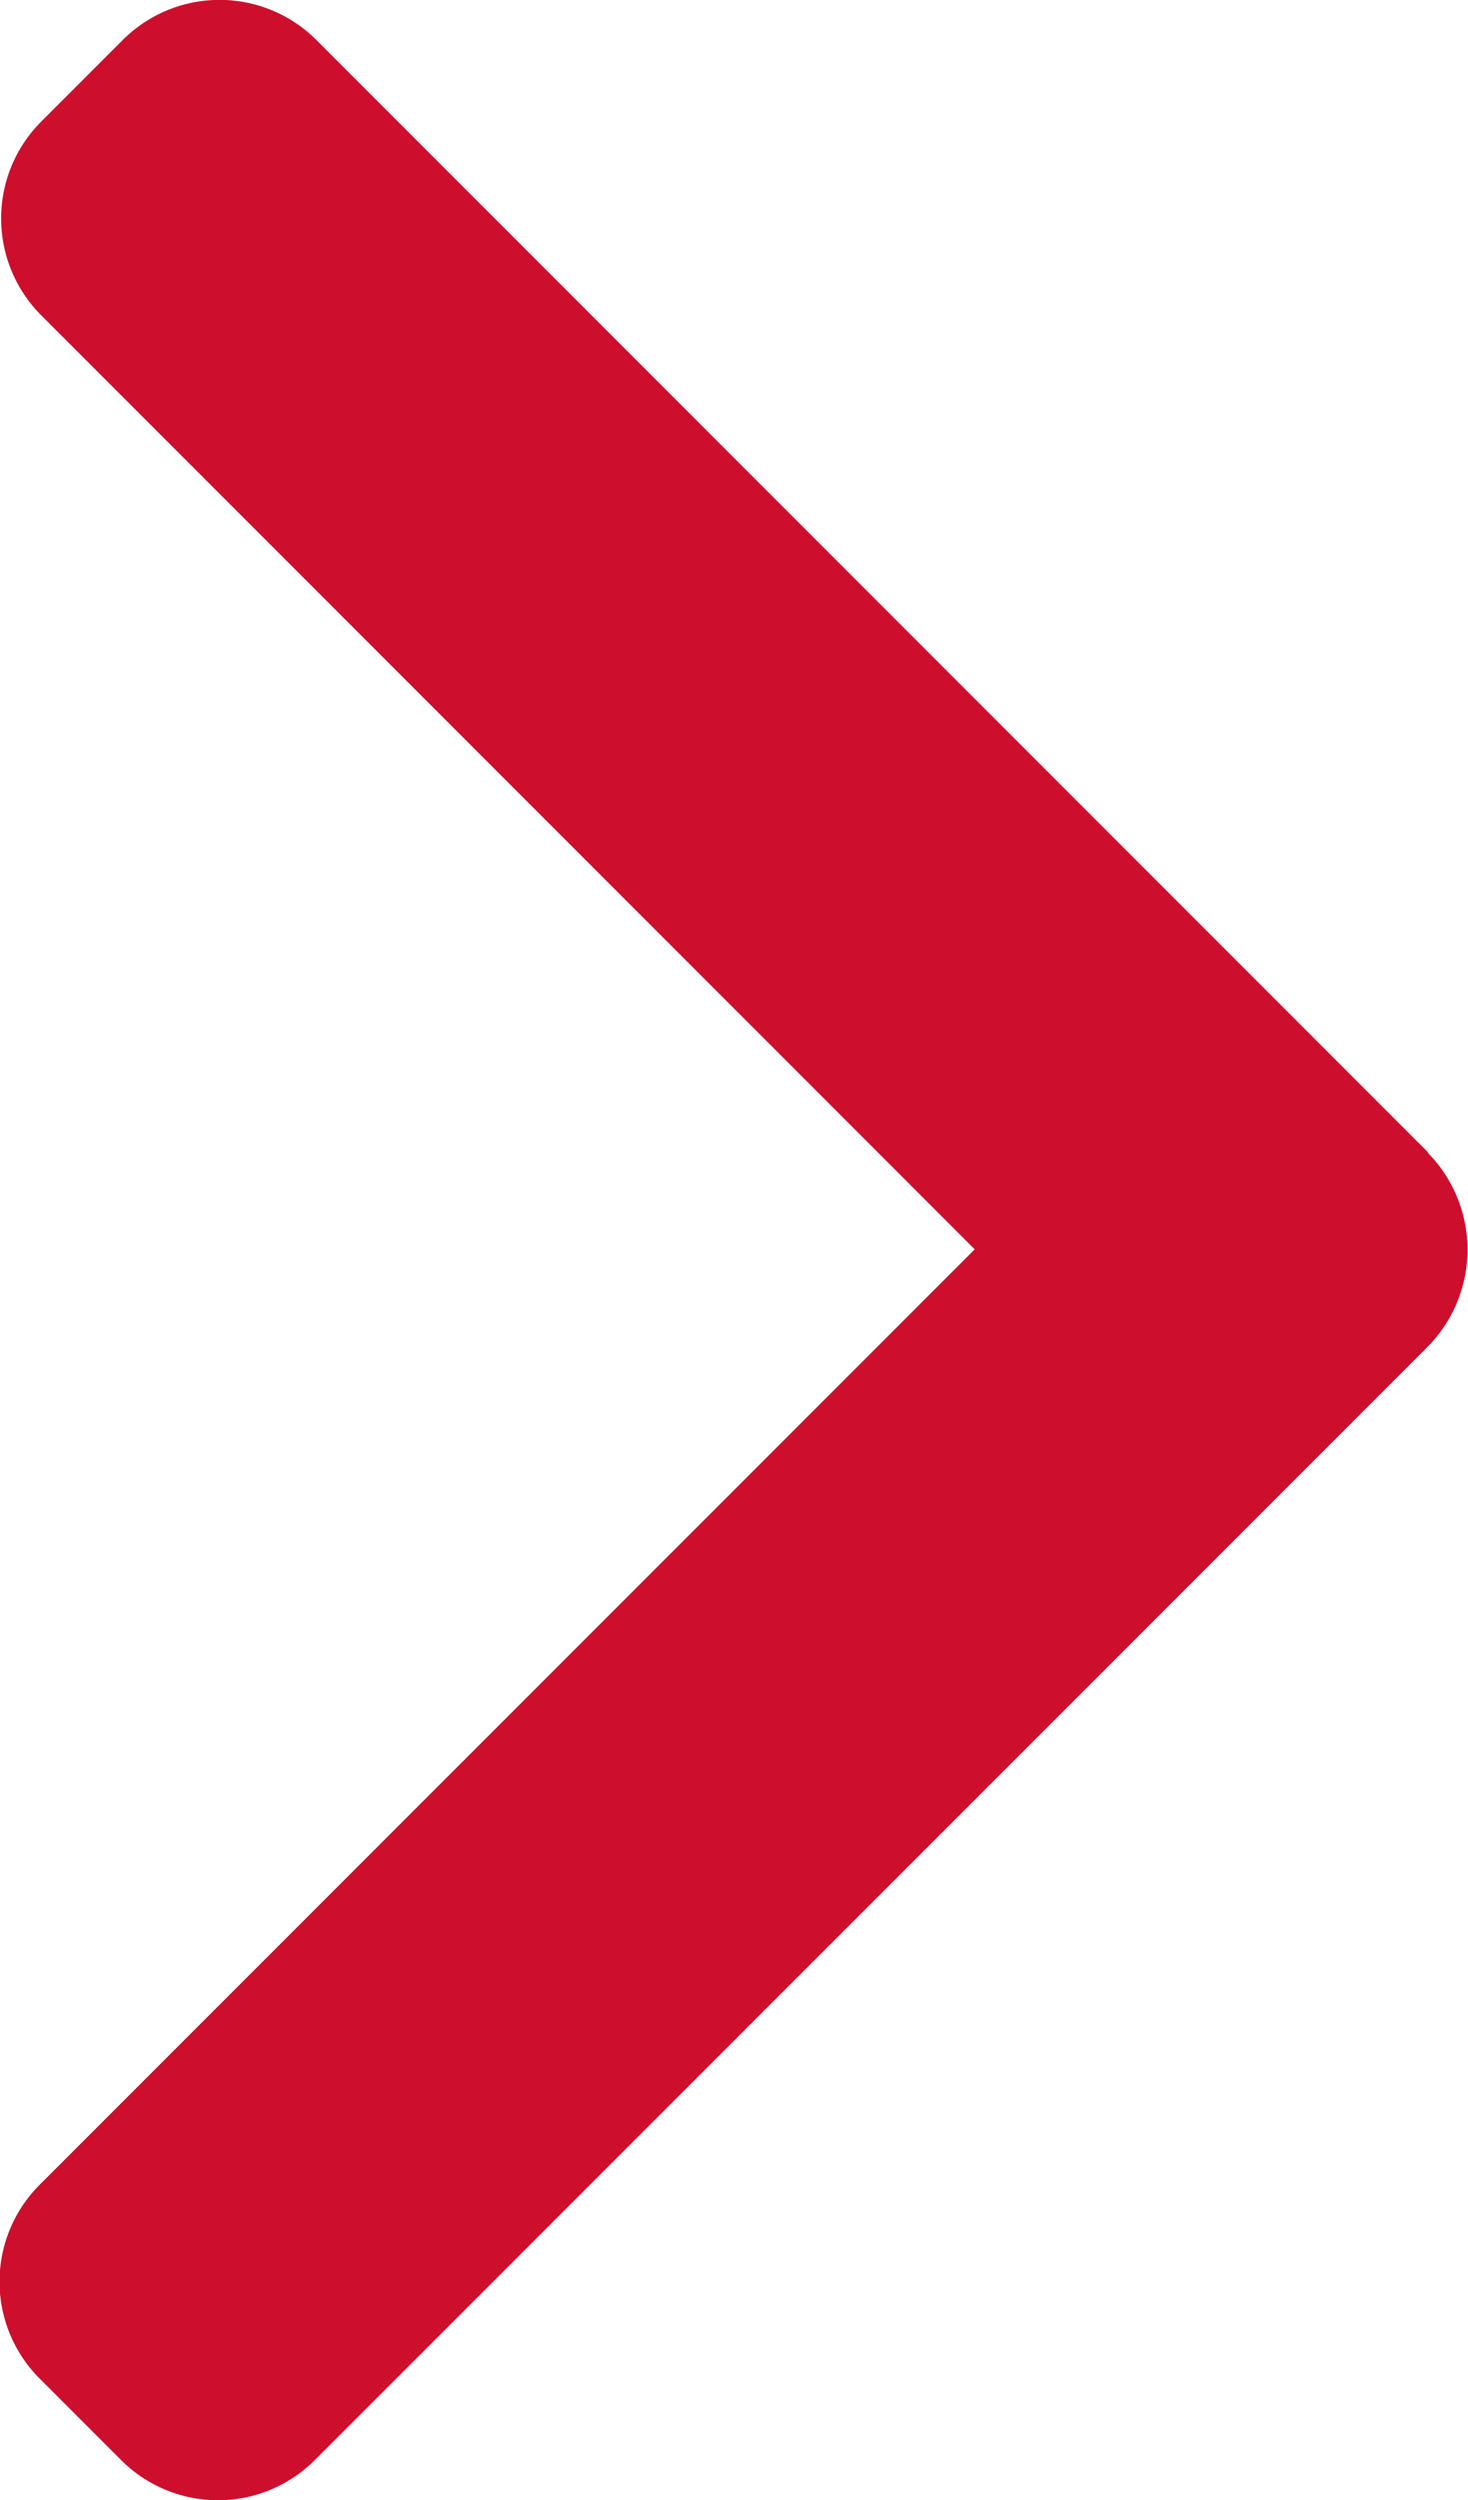 <svg xmlns="http://www.w3.org/2000/svg" width="8.264" height="14.066" viewBox="0 0 8.264 14.066">
  <g id="link-right-arrow_" data-name="link-right-arrow " transform="translate(-101.478)">
    <g id="Group_181" data-name="Group 181" transform="translate(101.478)">
      <path id="Path_244" data-name="Path 244" d="M109.518,6.484l-6.26-6.26a.771.771,0,0,0-1.088,0l-.461.461a.771.771,0,0,0,0,1.088l5.256,5.256L101.7,12.293a.771.771,0,0,0,0,1.088l.461.461a.771.771,0,0,0,1.088,0l6.266-6.265a.777.777,0,0,0,0-1.092Z" transform="translate(-101.478)" fill="#ce0e2d"/>
    </g>
  </g>
</svg>

